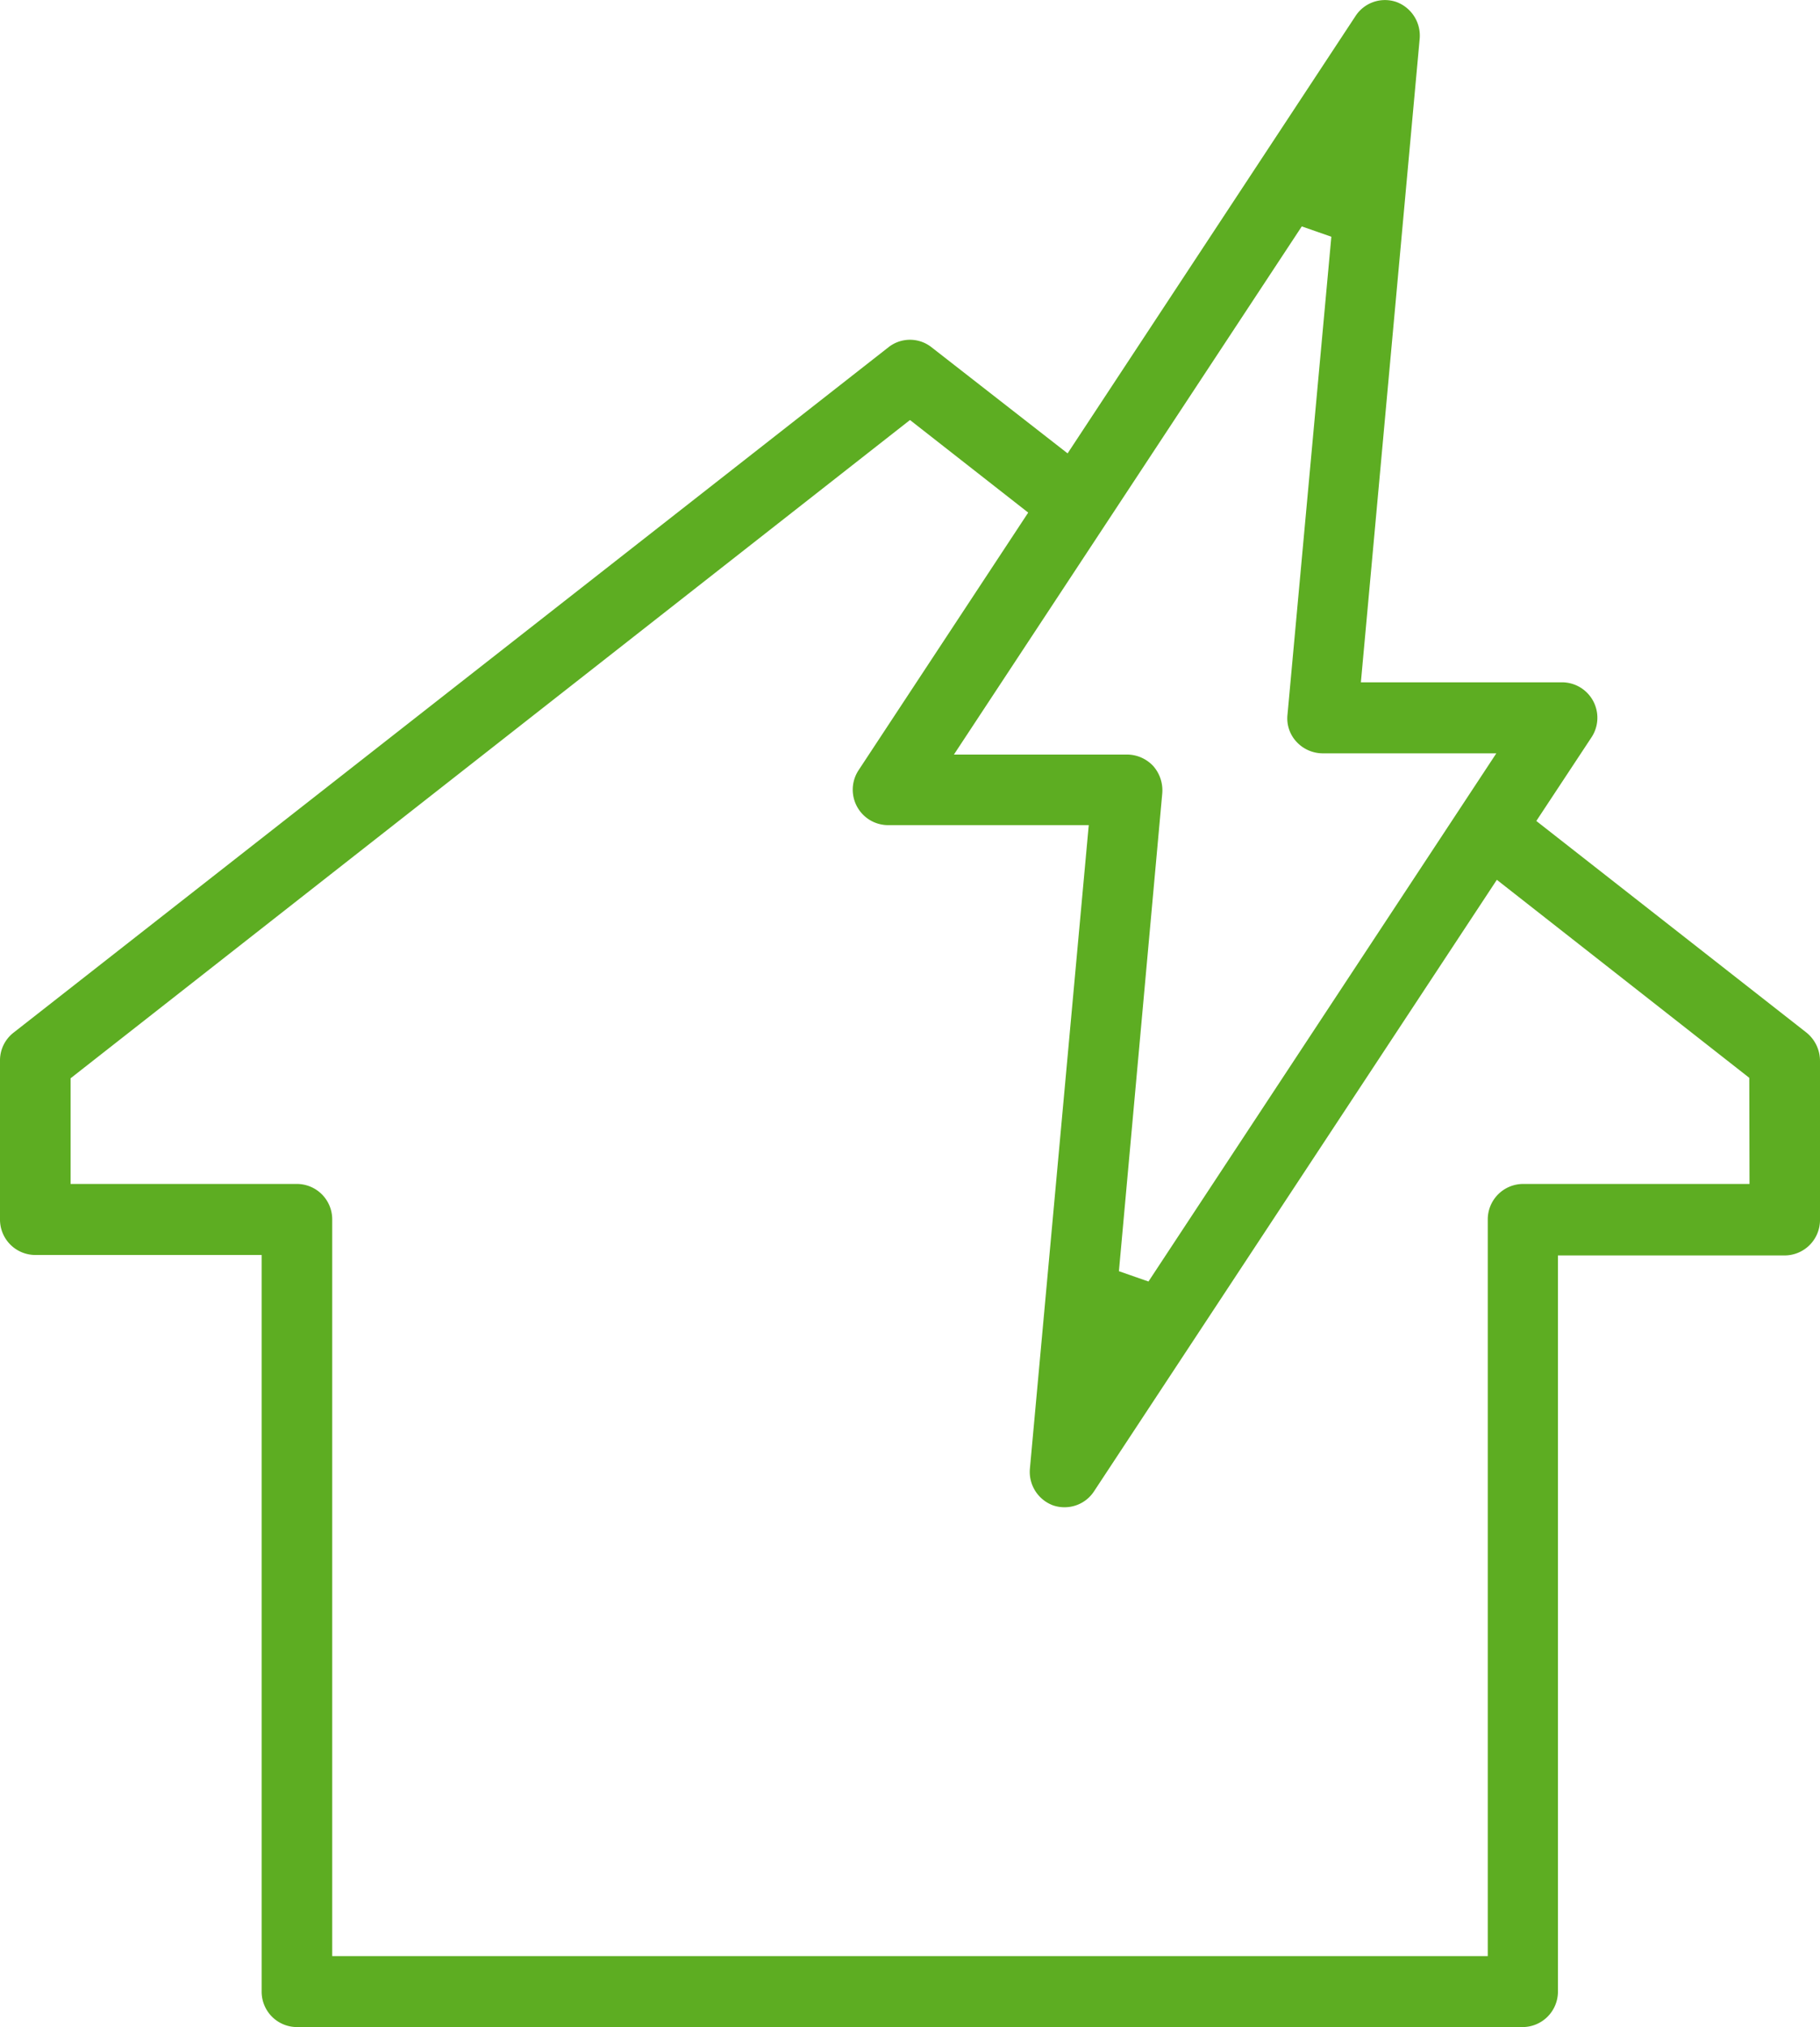 <?xml version="1.0" encoding="UTF-8"?>
<svg xmlns="http://www.w3.org/2000/svg" xmlns:xlink="http://www.w3.org/1999/xlink" width="88.201" height="98.189" viewBox="0 0 88.201 98.189">
  <defs>
    <clipPath id="clip-path">
      <rect id="Rectangle_6900" data-name="Rectangle 6900" width="88.201" height="98.189" transform="translate(0 0)" fill="#5dad22"></rect>
    </clipPath>
  </defs>
  <g id="Groupe_33677" data-name="Groupe 33677" transform="translate(0 0)">
    <g id="Groupe_33676" data-name="Groupe 33676" clip-path="url(#clip-path)">
      <path id="Tracé_11562" data-name="Tracé 11562" d="M14.38,98.189a1.714,1.714,0,0,1-1.7-1.719V60.79H1.7A1.715,1.715,0,0,1,0,59.071v-7.7a1.7,1.7,0,0,1,.656-1.35l42.4-33.2a1.683,1.683,0,0,1,2.088,0l6.594,5.14L65.7.764A1.7,1.7,0,0,1,67.683.1,1.738,1.738,0,0,1,68.8,1.886L65.951,33.05H75.7a1.718,1.718,0,0,1,1.429,2.663l-2.676,4.054L87.545,50.018a1.761,1.761,0,0,1,.656,1.373v7.7a1.718,1.718,0,0,1-1.7,1.721h-11V96.467A1.718,1.718,0,0,1,73.8,98.189H14.38ZM3.421,52.231v5.118H14.4a1.715,1.715,0,0,1,1.7,1.719V94.751h56V59.071a1.718,1.718,0,0,1,1.705-1.722h10.98l-.011-5.14L72.54,42.617,53.022,72.233a1.7,1.7,0,0,1-1.427.776,1.683,1.683,0,0,1-.565-.092,1.73,1.73,0,0,1-1.118-1.786l2.851-31.162H43.04a1.717,1.717,0,0,1-1.43-2.663L49.829,24.83,44.1,20.345ZM46.229,36.55H54.64a1.742,1.742,0,0,1,1.258.567,1.779,1.779,0,0,1,.427,1.316l-2.1,23.142,1.432.5L72.515,36.491H64.082a1.737,1.737,0,0,1-1.258-.567,1.662,1.662,0,0,1-.429-1.313L64.52,11.467l-1.433-.5Z" fill="#5dad22"></path>
    </g>
  </g>
</svg>
